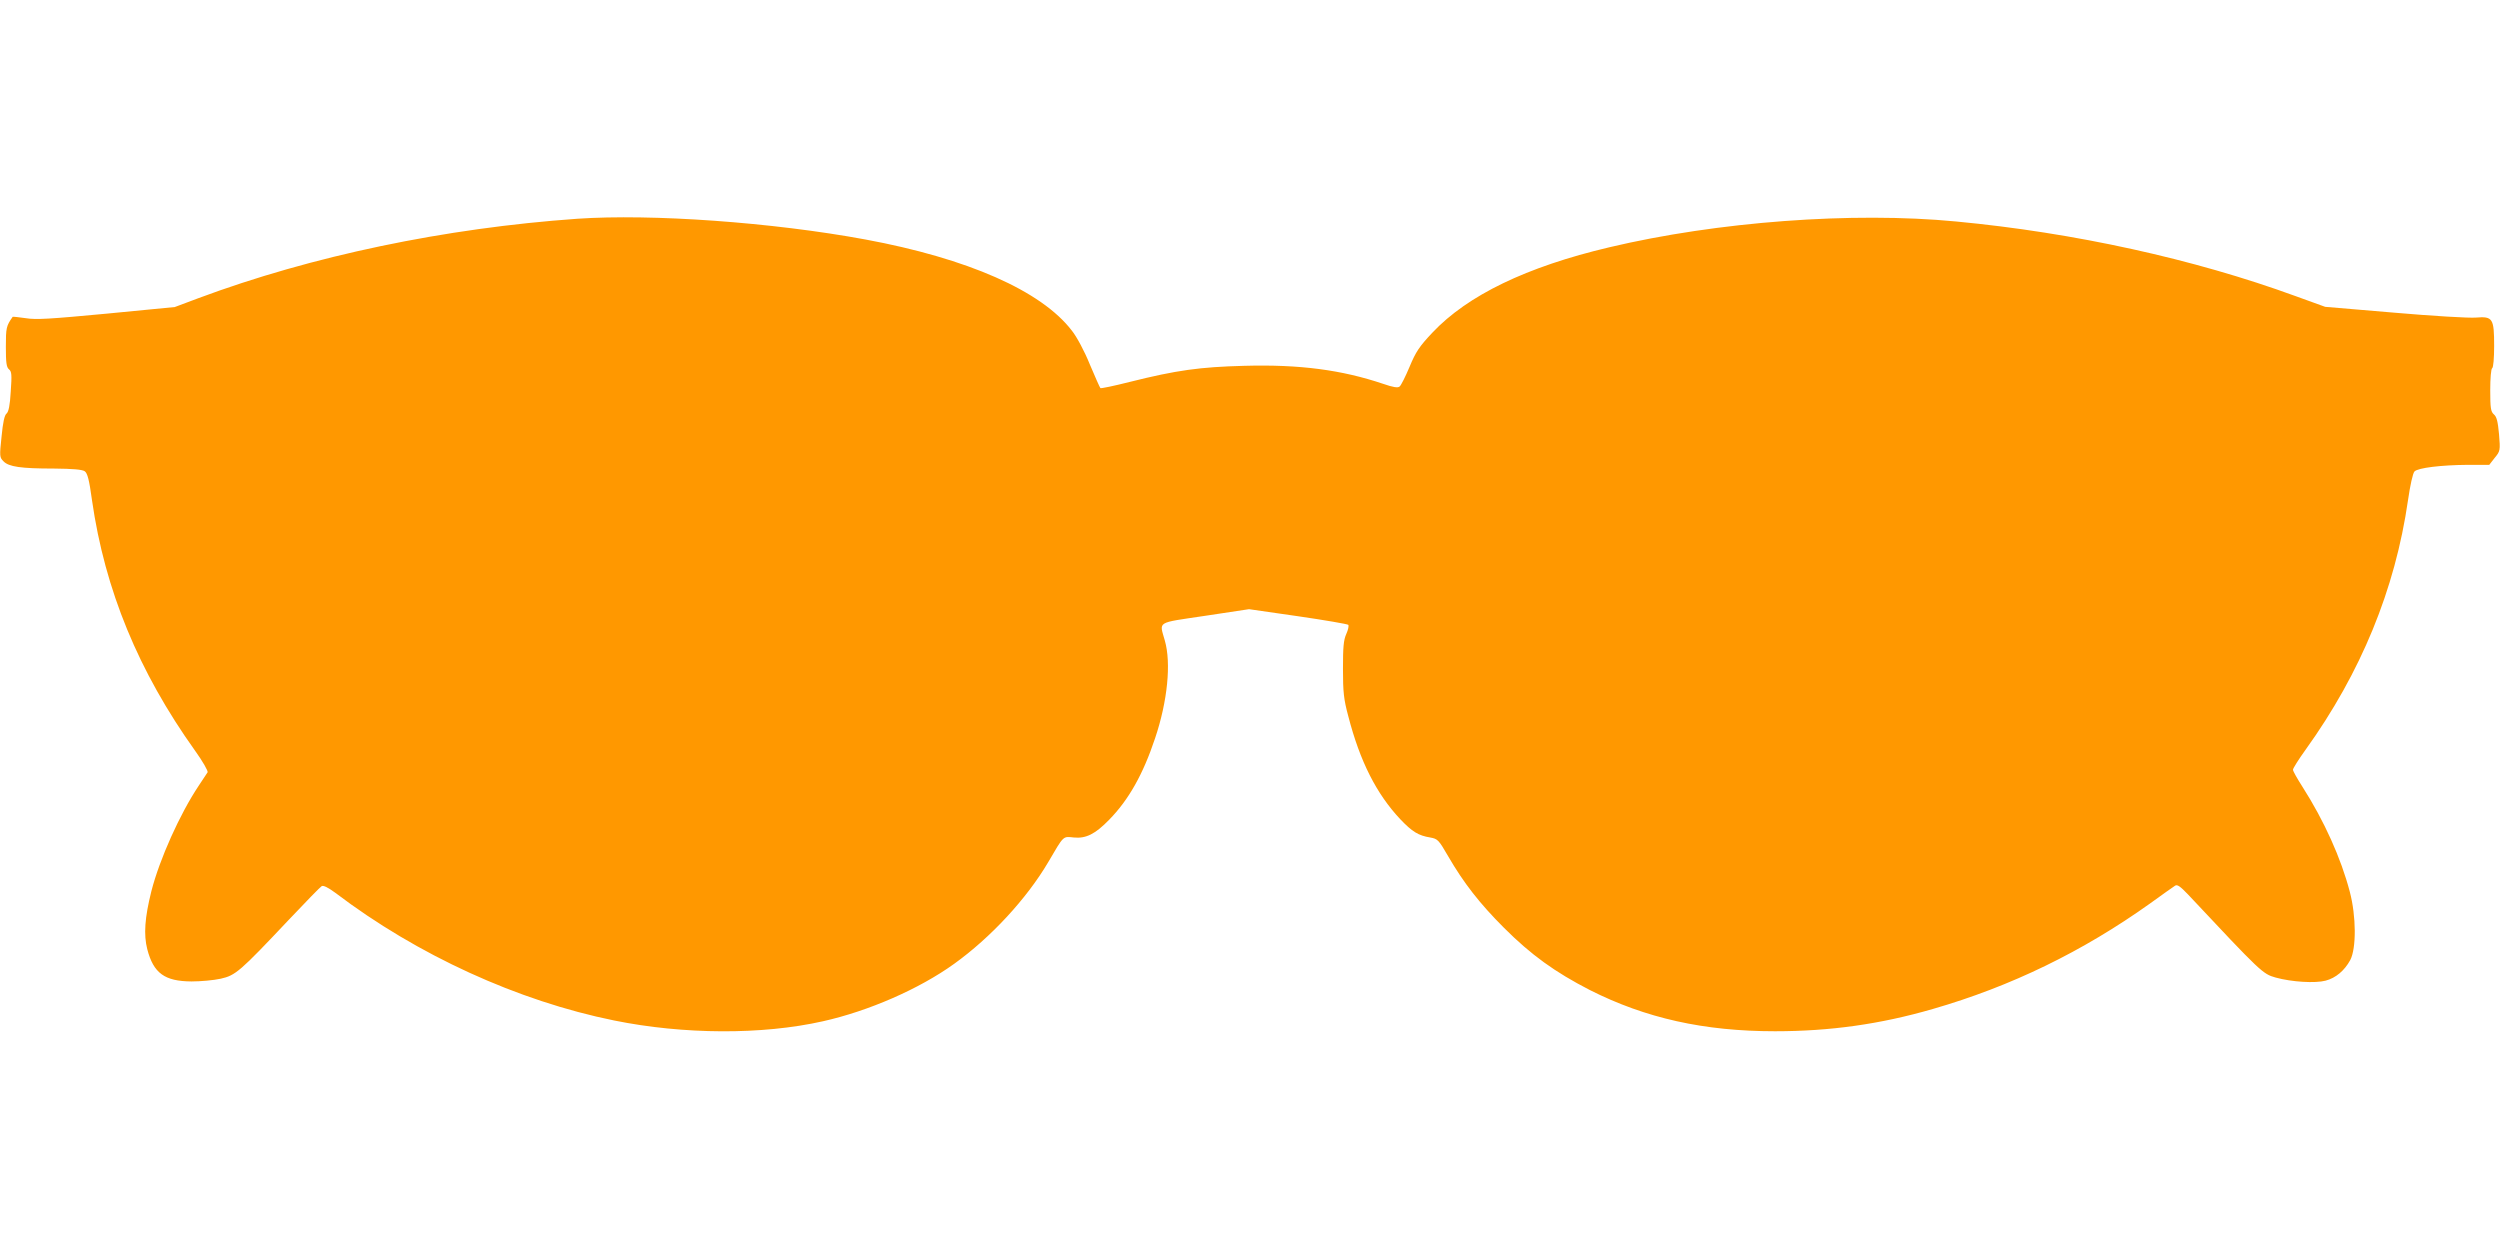 <?xml version="1.0" standalone="no"?>
<!DOCTYPE svg PUBLIC "-//W3C//DTD SVG 20010904//EN"
 "http://www.w3.org/TR/2001/REC-SVG-20010904/DTD/svg10.dtd">
<svg version="1.0" xmlns="http://www.w3.org/2000/svg"
 width="1280pt" height="640pt" viewBox="0 0 1280 640"
 preserveAspectRatio="xMidYMid meet">
<g transform="translate(0,640) scale(0.1,-0.1)"
fill="#ff9800" stroke="none">
<path d="M2956 5280 c-678 -48 -1359 -190 -1941 -407 l-120 -45 -350 -34
c-288 -27 -361 -32 -414 -23 -35 5 -64 8 -66 7 -33 -47 -35 -56 -35 -154 0
-81 3 -104 16 -115 14 -11 15 -28 9 -114 -4 -71 -11 -103 -21 -112 -11 -8 -19
-45 -26 -118 -11 -102 -10 -107 10 -127 27 -28 89 -37 258 -37 99 -1 145 -5
158 -14 14 -10 23 -45 37 -148 66 -460 238 -877 528 -1283 39 -54 67 -104 64
-110 -4 -6 -24 -37 -45 -68 -97 -145 -201 -377 -243 -541 -34 -136 -40 -222
-21 -297 32 -123 89 -164 226 -165 47 0 114 6 150 14 76 17 98 36 348 301 86
91 162 169 169 173 9 5 33 -7 71 -35 419 -318 933 -553 1427 -653 355 -72 757
-74 1068 -4 233 52 493 165 672 294 188 135 372 334 482 521 81 138 74 132
131 126 62 -6 109 17 181 91 99 101 173 231 235 417 64 190 83 385 50 500 -28
101 -48 89 206 127 l225 34 250 -36 c138 -20 253 -40 258 -44 4 -4 0 -25 -10
-47 -14 -31 -17 -67 -17 -179 0 -118 4 -156 27 -241 60 -233 145 -399 266
-528 62 -65 93 -84 154 -94 38 -7 43 -12 91 -95 80 -138 162 -243 286 -367
139 -139 261 -227 440 -319 285 -144 584 -211 948 -211 282 0 539 36 808 114
399 115 767 294 1112 540 62 45 120 86 128 91 11 8 26 -2 67 -45 376 -401 382
-406 448 -425 83 -23 203 -30 256 -16 53 14 97 52 126 105 32 60 31 225 -2
350 -45 172 -131 363 -242 537 -27 42 -49 81 -49 88 0 7 29 53 65 103 283 394
458 820 524 1277 11 77 25 139 33 147 18 19 138 33 273 34 l110 0 28 36 c28
34 29 37 22 121 -6 65 -12 89 -26 101 -16 14 -19 31 -19 124 0 60 4 110 10
113 6 3 10 53 10 113 0 142 -7 153 -93 146 -34 -3 -222 8 -417 25 l-355 30
-152 55 c-520 190 -1134 325 -1738 382 -531 51 -1223 -1 -1775 -132 -424 -100
-726 -246 -906 -437 -67 -71 -85 -98 -117 -175 -21 -50 -44 -96 -51 -101 -9
-8 -33 -4 -85 14 -211 71 -427 100 -711 92 -226 -6 -345 -22 -588 -83 -79 -20
-146 -34 -148 -31 -3 3 -27 57 -54 121 -27 67 -67 142 -92 173 -156 204 -534
370 -1058 467 -476 88 -1094 132 -1474 106z"/>
</g>
</svg>
